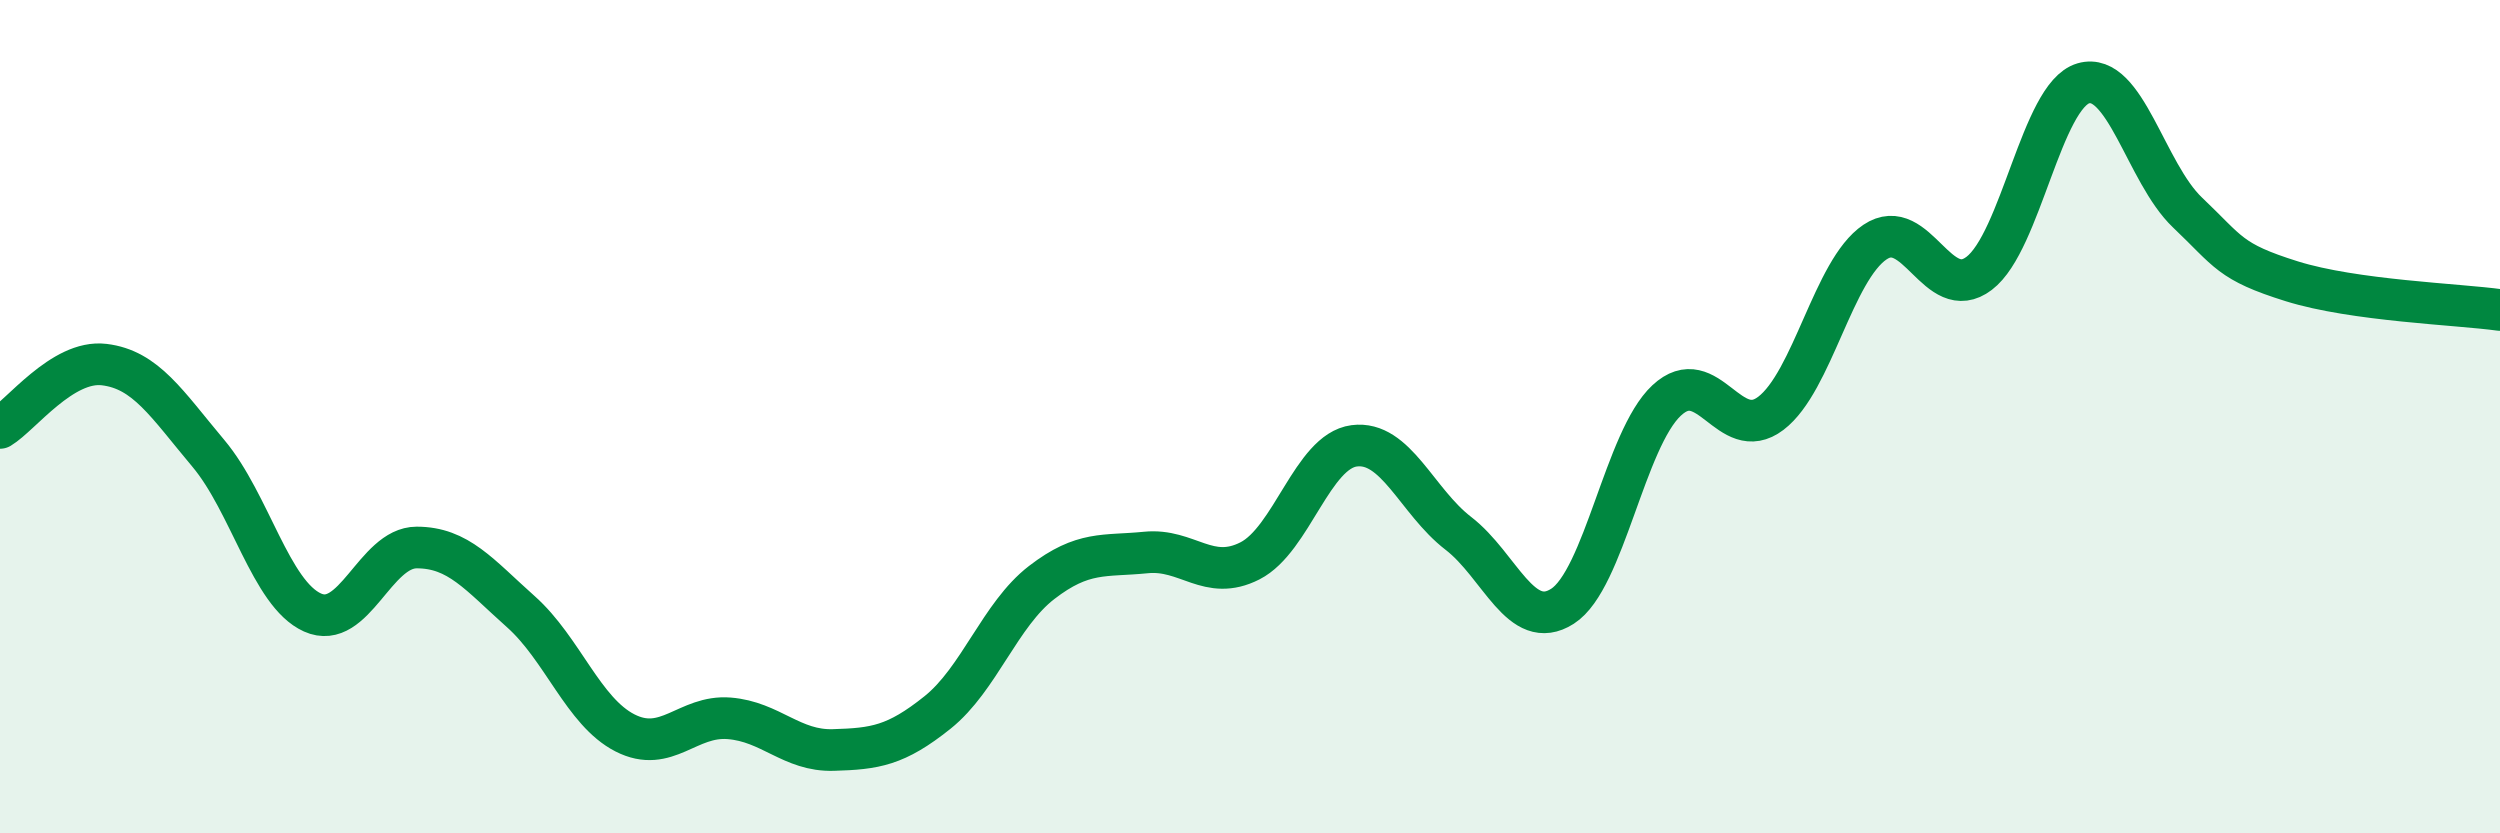 
    <svg width="60" height="20" viewBox="0 0 60 20" xmlns="http://www.w3.org/2000/svg">
      <path
        d="M 0,10.27 C 0.5,9.97 1.5,8.63 2.5,8.75 C 3.5,8.87 4,9.69 5,10.88 C 6,12.07 6.5,14.25 7.5,14.7 C 8.5,15.15 9,13.14 10,13.14 C 11,13.14 11.5,13.79 12.5,14.68 C 13.5,15.57 14,17.08 15,17.59 C 16,18.1 16.5,17.16 17.5,17.24 C 18.5,17.32 19,18.03 20,18 C 21,17.97 21.5,17.9 22.5,17.1 C 23.5,16.3 24,14.75 25,13.98 C 26,13.21 26.5,13.36 27.5,13.26 C 28.5,13.16 29,13.97 30,13.46 C 31,12.95 31.5,10.83 32.5,10.7 C 33.5,10.57 34,12.03 35,12.8 C 36,13.57 36.5,15.19 37.5,14.55 C 38.5,13.91 39,10.54 40,9.61 C 41,8.68 41.5,10.68 42.5,9.92 C 43.5,9.16 44,6.48 45,5.81 C 46,5.14 46.5,7.32 47.5,6.56 C 48.5,5.8 49,2.29 50,2 C 51,1.71 51.5,4.15 52.5,5.1 C 53.5,6.05 53.5,6.28 55,6.75 C 56.5,7.22 59,7.3 60,7.44L60 20L0 20Z"
        fill="#008740"
        opacity="0.1"
        stroke-linecap="round"
        stroke-linejoin="round"
      />
      <path
        d="M 0,10.27 C 0.5,9.97 1.5,8.63 2.5,8.75 C 3.5,8.87 4,9.69 5,10.88 C 6,12.07 6.5,14.25 7.5,14.7 C 8.5,15.15 9,13.14 10,13.14 C 11,13.14 11.5,13.79 12.5,14.68 C 13.5,15.57 14,17.08 15,17.59 C 16,18.1 16.5,17.16 17.5,17.24 C 18.5,17.32 19,18.03 20,18 C 21,17.97 21.5,17.9 22.5,17.1 C 23.5,16.3 24,14.75 25,13.98 C 26,13.21 26.5,13.36 27.5,13.26 C 28.5,13.16 29,13.97 30,13.46 C 31,12.95 31.5,10.83 32.5,10.7 C 33.5,10.57 34,12.03 35,12.8 C 36,13.57 36.5,15.19 37.5,14.55 C 38.5,13.91 39,10.54 40,9.61 C 41,8.68 41.5,10.68 42.5,9.92 C 43.5,9.16 44,6.48 45,5.81 C 46,5.14 46.5,7.32 47.5,6.56 C 48.5,5.8 49,2.29 50,2 C 51,1.71 51.5,4.15 52.5,5.1 C 53.5,6.05 53.5,6.28 55,6.75 C 56.5,7.22 59,7.3 60,7.44"
        stroke="#008740"
        stroke-width="1"
        fill="none"
        stroke-linecap="round"
        stroke-linejoin="round"
      />
    </svg>
  
